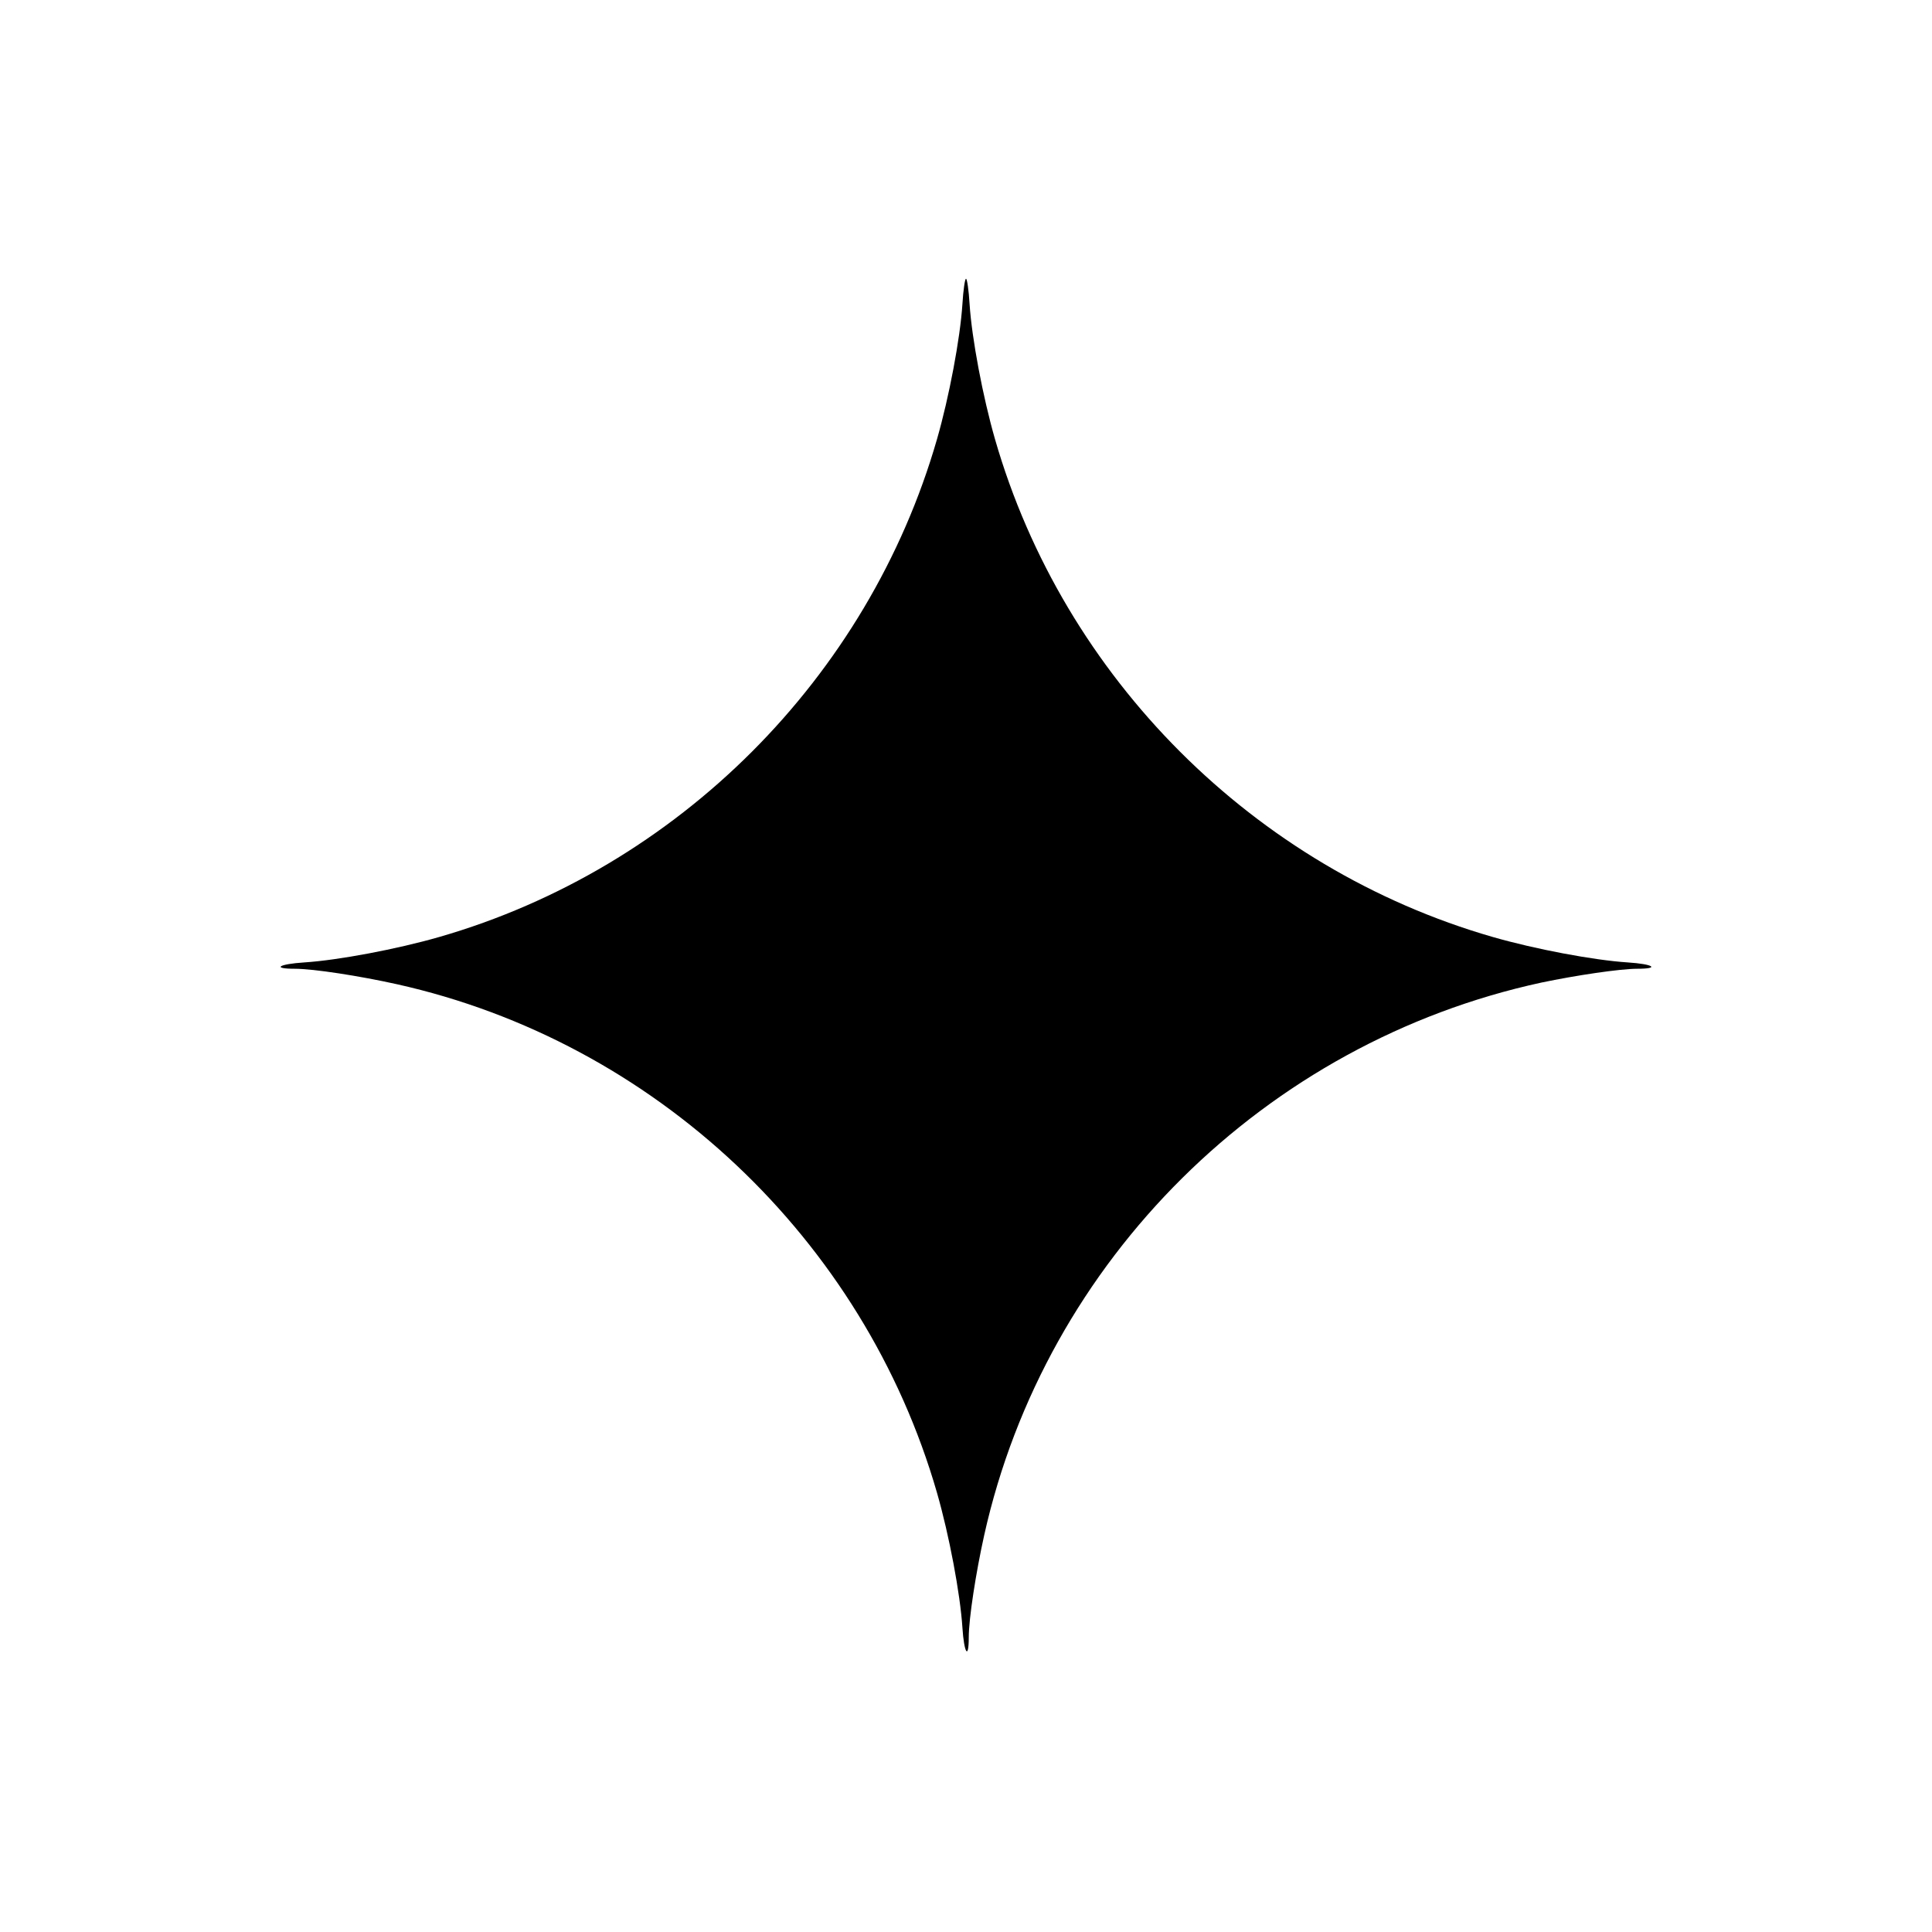 <?xml version="1.0" standalone="no"?>
<!DOCTYPE svg PUBLIC "-//W3C//DTD SVG 20010904//EN"
 "http://www.w3.org/TR/2001/REC-SVG-20010904/DTD/svg10.dtd">
<svg version="1.0" xmlns="http://www.w3.org/2000/svg"
 width="700pt" height="700pt" viewBox="0 0 700 700"
 preserveAspectRatio="xMidYMid meet">
<g transform="translate(0,700) scale(0.1,-0.1)"
fill="#000000" stroke="none">
<path d="M3487 5898 c-8 -124 -48 -336 -92 -489 -249 -865 -939 -1555 -1804
-1804 -153 -44 -365 -84 -488 -92 -94 -6 -119 -23 -35 -23 68 0 235 -26 370
-56 933 -208 1692 -923 1957 -1843 44 -153 84 -365 92 -488 6 -94 23 -119 23
-35 0 68 26 235 56 370 222 997 1018 1785 2019 2002 124 26 285 50 347 50 84
0 59 17 -35 23 -123 8 -335 48 -488 92 -865 249 -1555 939 -1804 1804 -44 153
-84 365 -92 489 -3 50 -9 92 -13 92 -4 0 -10 -42 -13 -92z"/>
</g>
</svg>
